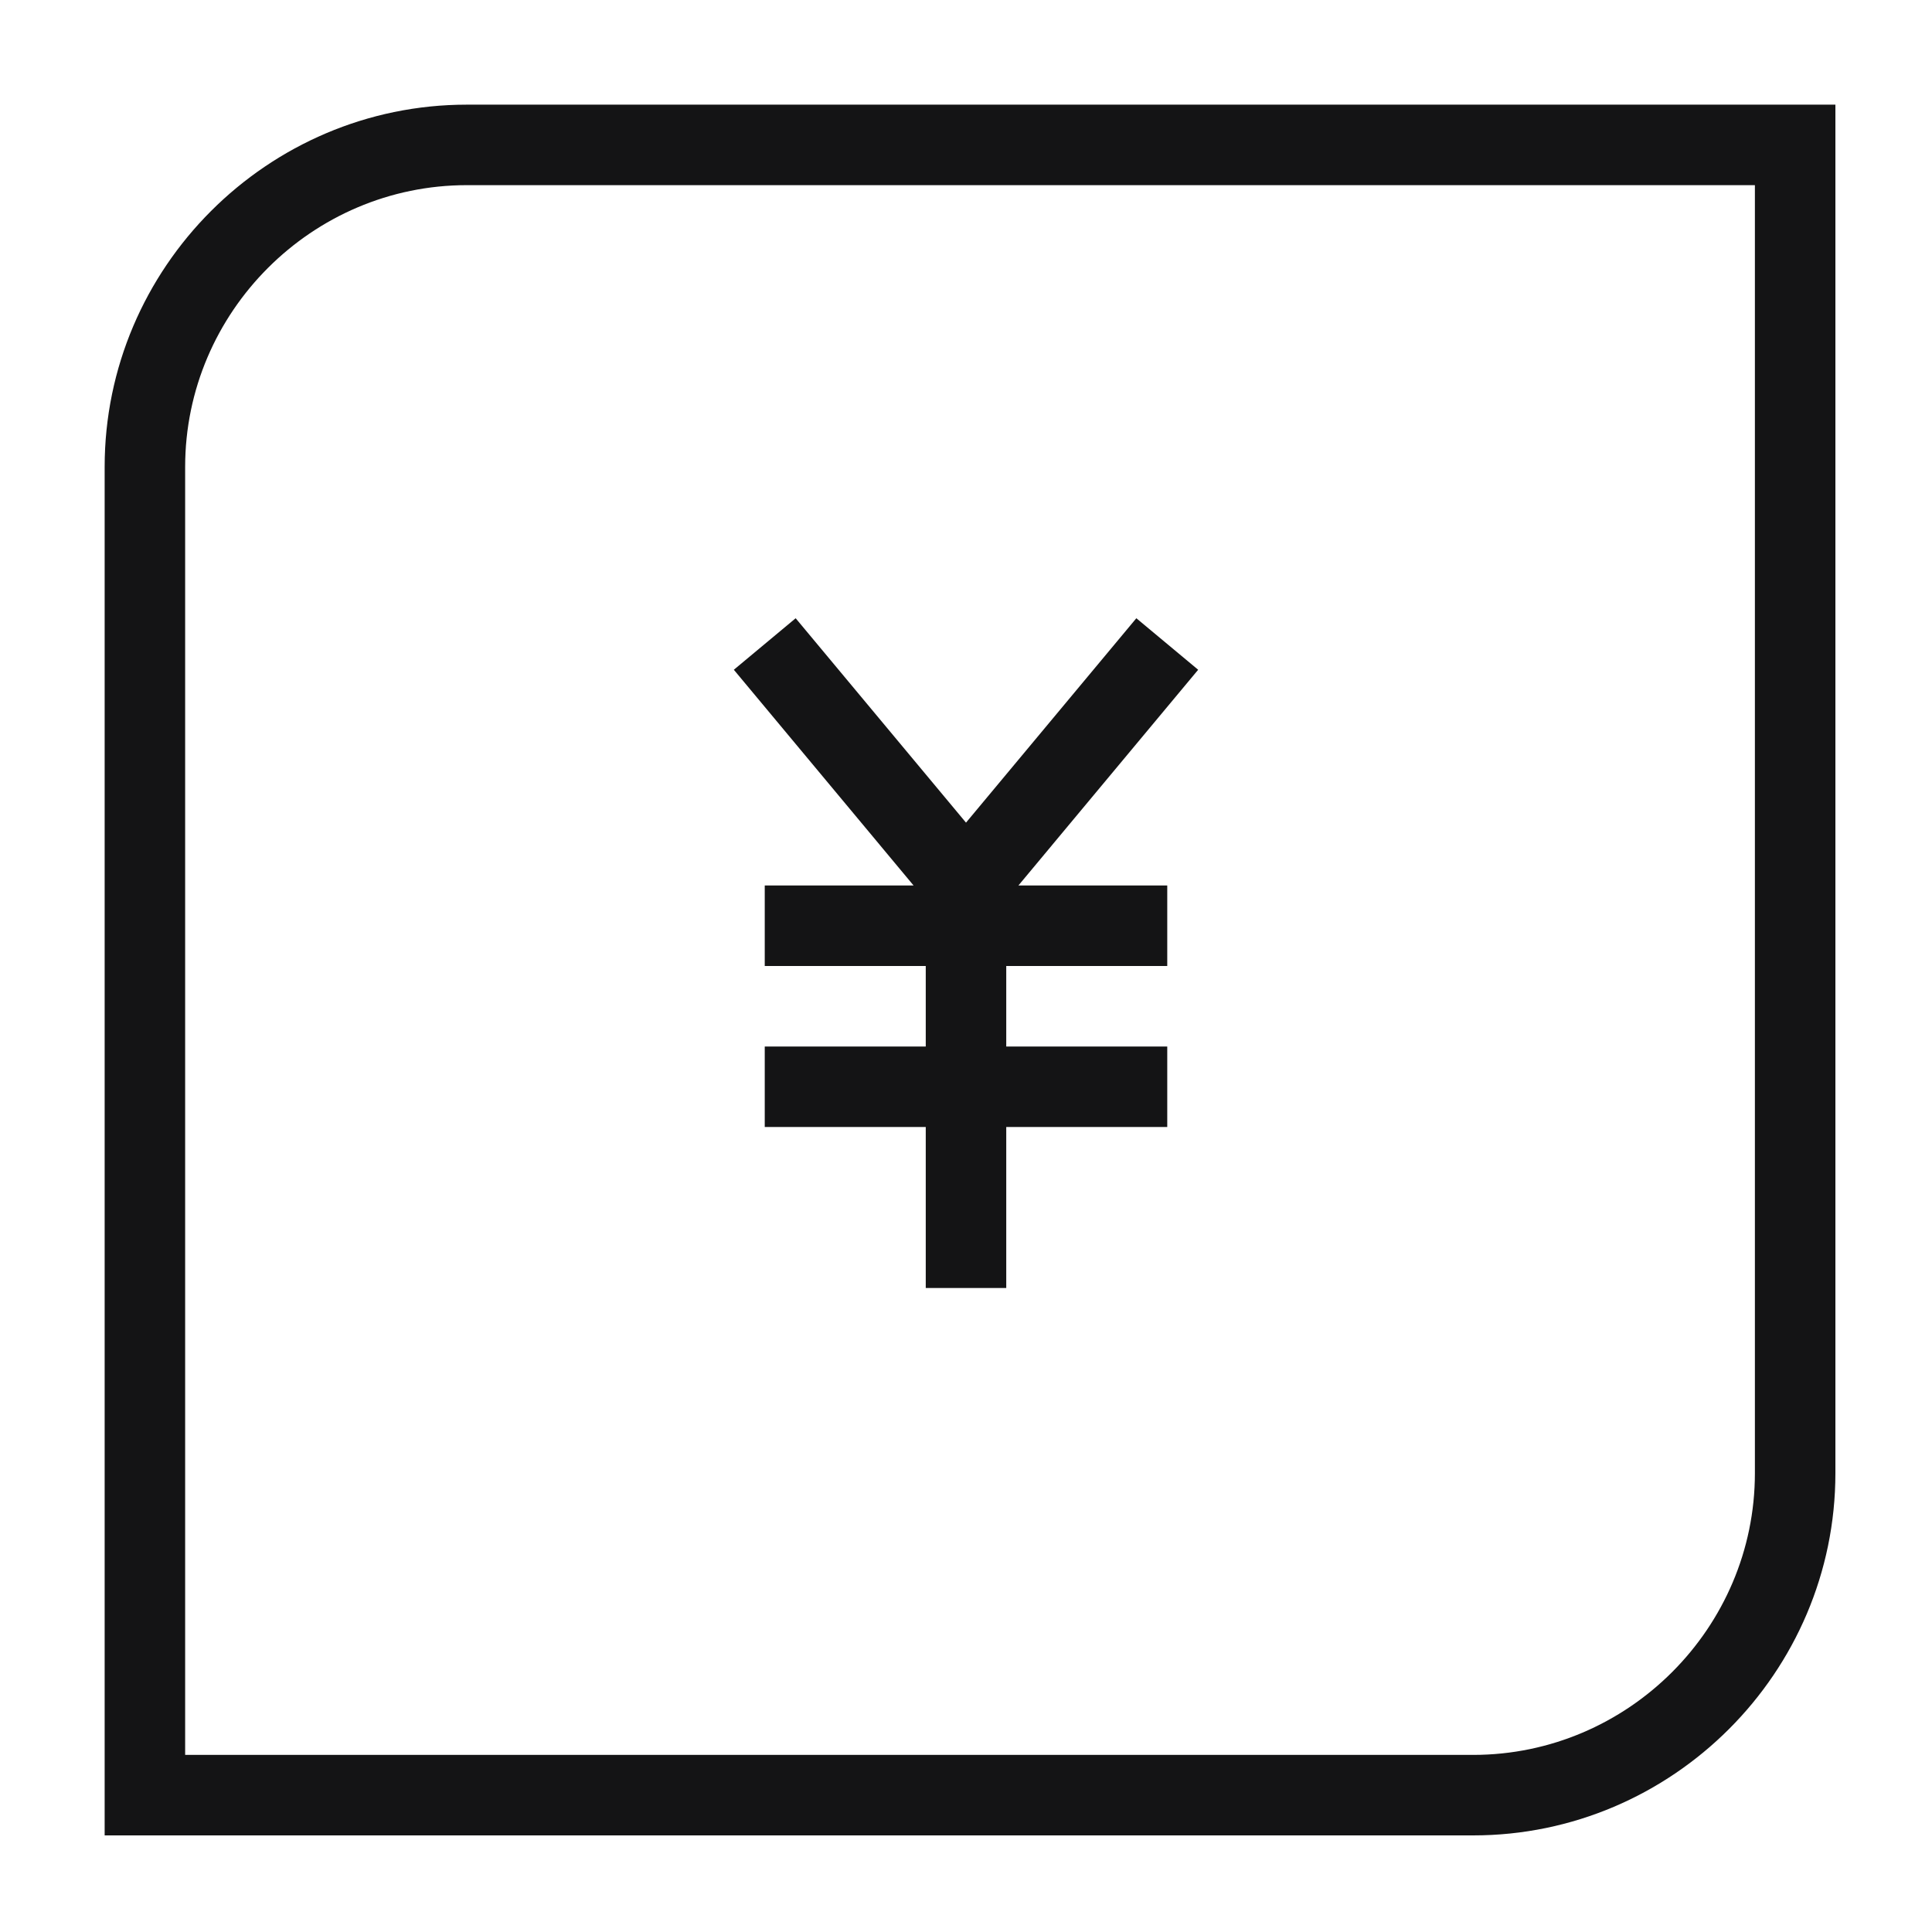 <svg width="24" height="24" viewBox="0 0 24 24" fill="none" xmlns="http://www.w3.org/2000/svg">
<path fill-rule="evenodd" clip-rule="evenodd" d="M5.8 2.3C3.876 2.3 2.3 3.876 2.3 5.8V21.8H18.3C20.224 21.8 21.8 20.224 21.8 18.3V2.3H5.8ZM1.3 5.8C1.3 3.324 3.324 1.3 5.8 1.3H22.8V18.3C22.8 20.776 20.776 22.8 18.3 22.8H1.3V5.8ZM11.349 11L9.116 8.32L9.884 7.68L12 10.219L14.116 7.68L14.884 8.32L12.651 11H14.5V12H12.5V13H14.5V14H12.5V16H11.5V14H9.5V13H11.5V12H9.5V11H11.349Z" fill="#141415"/>
</svg>
